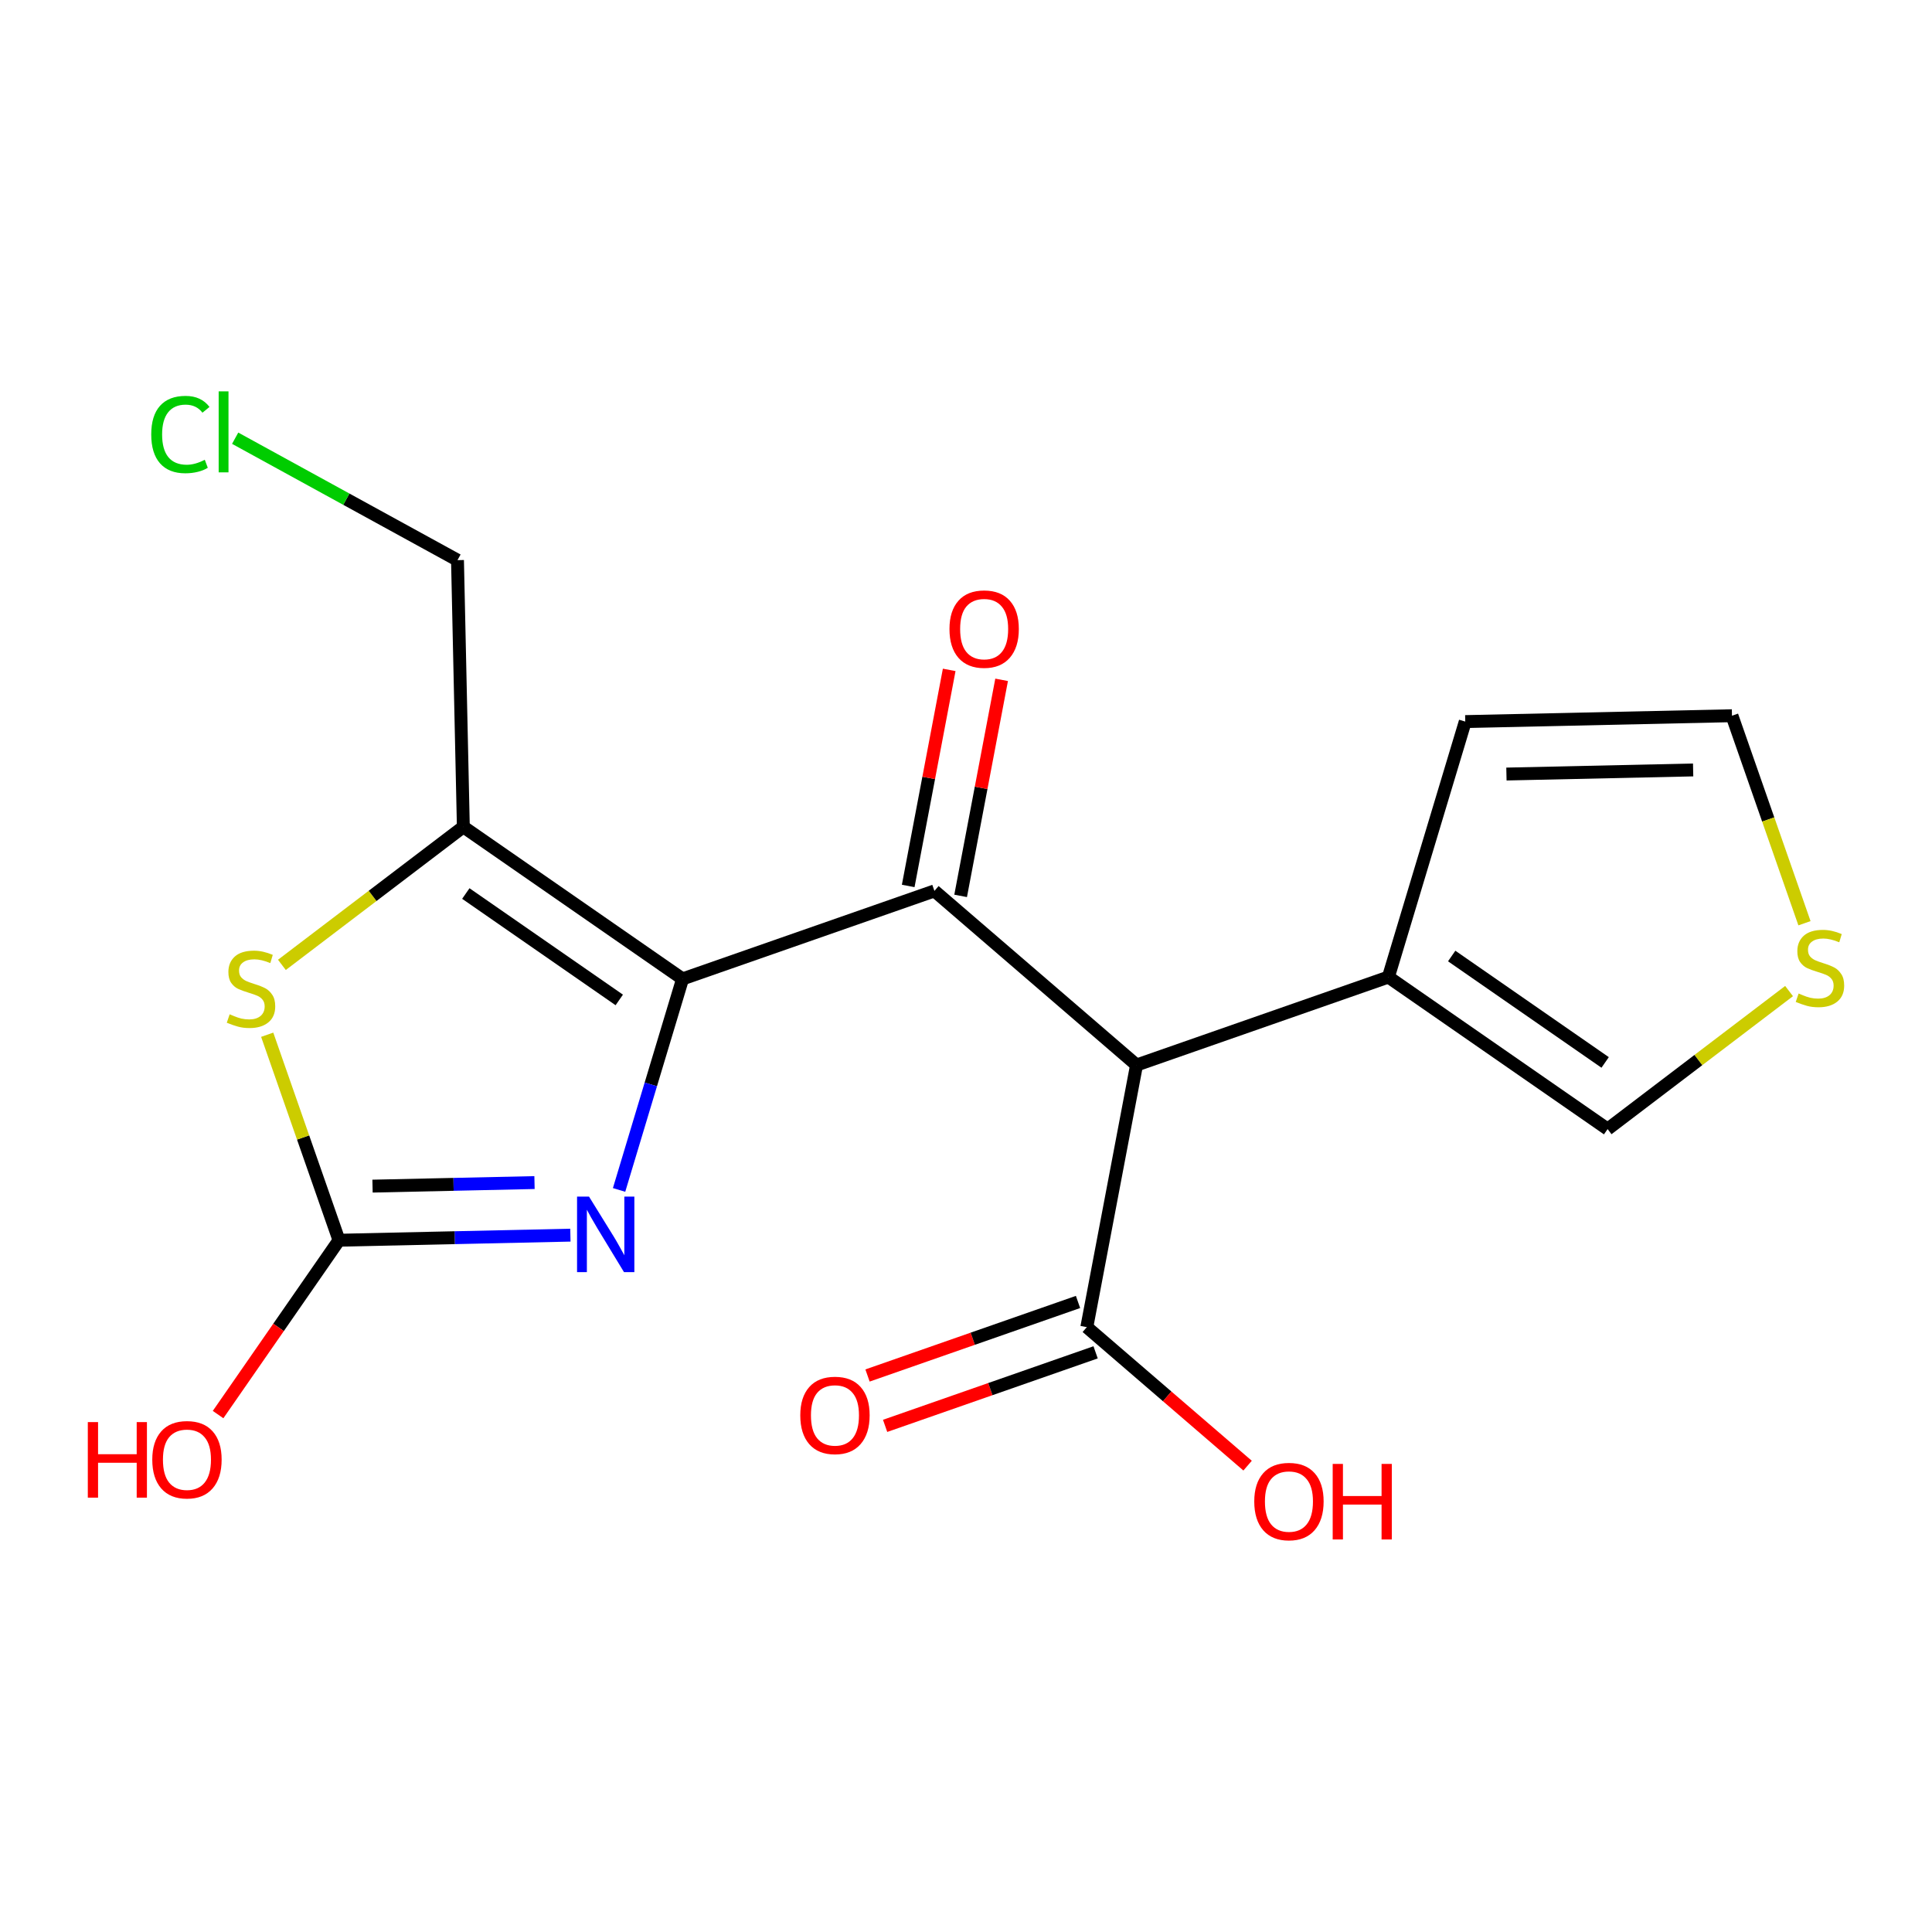 <?xml version='1.0' encoding='iso-8859-1'?>
<svg version='1.1' baseProfile='full'
              xmlns='http://www.w3.org/2000/svg'
                      xmlns:rdkit='http://www.rdkit.org/xml'
                      xmlns:xlink='http://www.w3.org/1999/xlink'
                  xml:space='preserve'
width='300px' height='300px' viewBox='0 0 300 300'>
<!-- END OF HEADER -->
<rect style='opacity:1.0;fill:#FFFFFF;stroke:none' width='300' height='300' x='0' y='0'> </rect>
<rect style='opacity:1.0;fill:#FFFFFF;stroke:none' width='300' height='300' x='0' y='0'> </rect>
<path class='bond-0 atom-0 atom-1' d='M 137.44,221.408 L 153.783,215.699' style='fill:none;fill-rule:evenodd;stroke:#FF0000;stroke-width:2.0px;stroke-linecap:butt;stroke-linejoin:miter;stroke-opacity:1' />
<path class='bond-0 atom-0 atom-1' d='M 153.783,215.699 L 170.126,209.989' style='fill:none;fill-rule:evenodd;stroke:#000000;stroke-width:2.0px;stroke-linecap:butt;stroke-linejoin:miter;stroke-opacity:1' />
<path class='bond-0 atom-0 atom-1' d='M 134.707,213.587 L 151.051,207.877' style='fill:none;fill-rule:evenodd;stroke:#FF0000;stroke-width:2.0px;stroke-linecap:butt;stroke-linejoin:miter;stroke-opacity:1' />
<path class='bond-0 atom-0 atom-1' d='M 151.051,207.877 L 167.394,202.167' style='fill:none;fill-rule:evenodd;stroke:#000000;stroke-width:2.0px;stroke-linecap:butt;stroke-linejoin:miter;stroke-opacity:1' />
<path class='bond-1 atom-1 atom-2' d='M 168.76,206.078 L 181.243,216.831' style='fill:none;fill-rule:evenodd;stroke:#000000;stroke-width:2.0px;stroke-linecap:butt;stroke-linejoin:miter;stroke-opacity:1' />
<path class='bond-1 atom-1 atom-2' d='M 181.243,216.831 L 193.725,227.584' style='fill:none;fill-rule:evenodd;stroke:#FF0000;stroke-width:2.0px;stroke-linecap:butt;stroke-linejoin:miter;stroke-opacity:1' />
<path class='bond-2 atom-1 atom-3' d='M 168.76,206.078 L 176.482,165.378' style='fill:none;fill-rule:evenodd;stroke:#000000;stroke-width:2.0px;stroke-linecap:butt;stroke-linejoin:miter;stroke-opacity:1' />
<path class='bond-3 atom-3 atom-4' d='M 176.482,165.378 L 145.096,138.341' style='fill:none;fill-rule:evenodd;stroke:#000000;stroke-width:2.0px;stroke-linecap:butt;stroke-linejoin:miter;stroke-opacity:1' />
<path class='bond-13 atom-3 atom-14' d='M 176.482,165.378 L 215.59,151.716' style='fill:none;fill-rule:evenodd;stroke:#000000;stroke-width:2.0px;stroke-linecap:butt;stroke-linejoin:miter;stroke-opacity:1' />
<path class='bond-4 atom-4 atom-5' d='M 149.166,139.113 L 152.349,122.339' style='fill:none;fill-rule:evenodd;stroke:#000000;stroke-width:2.0px;stroke-linecap:butt;stroke-linejoin:miter;stroke-opacity:1' />
<path class='bond-4 atom-4 atom-5' d='M 152.349,122.339 L 155.531,105.564' style='fill:none;fill-rule:evenodd;stroke:#FF0000;stroke-width:2.0px;stroke-linecap:butt;stroke-linejoin:miter;stroke-opacity:1' />
<path class='bond-4 atom-4 atom-5' d='M 141.026,137.569 L 144.209,120.794' style='fill:none;fill-rule:evenodd;stroke:#000000;stroke-width:2.0px;stroke-linecap:butt;stroke-linejoin:miter;stroke-opacity:1' />
<path class='bond-4 atom-4 atom-5' d='M 144.209,120.794 L 147.391,104.019' style='fill:none;fill-rule:evenodd;stroke:#FF0000;stroke-width:2.0px;stroke-linecap:butt;stroke-linejoin:miter;stroke-opacity:1' />
<path class='bond-5 atom-4 atom-6' d='M 145.096,138.341 L 105.988,152.004' style='fill:none;fill-rule:evenodd;stroke:#000000;stroke-width:2.0px;stroke-linecap:butt;stroke-linejoin:miter;stroke-opacity:1' />
<path class='bond-6 atom-6 atom-7' d='M 105.988,152.004 L 101.059,168.388' style='fill:none;fill-rule:evenodd;stroke:#000000;stroke-width:2.0px;stroke-linecap:butt;stroke-linejoin:miter;stroke-opacity:1' />
<path class='bond-6 atom-6 atom-7' d='M 101.059,168.388 L 96.13,184.772' style='fill:none;fill-rule:evenodd;stroke:#0000FF;stroke-width:2.0px;stroke-linecap:butt;stroke-linejoin:miter;stroke-opacity:1' />
<path class='bond-18 atom-11 atom-6' d='M 71.948,128.395 L 105.988,152.004' style='fill:none;fill-rule:evenodd;stroke:#000000;stroke-width:2.0px;stroke-linecap:butt;stroke-linejoin:miter;stroke-opacity:1' />
<path class='bond-18 atom-11 atom-6' d='M 72.332,138.745 L 96.16,155.27' style='fill:none;fill-rule:evenodd;stroke:#000000;stroke-width:2.0px;stroke-linecap:butt;stroke-linejoin:miter;stroke-opacity:1' />
<path class='bond-7 atom-7 atom-8' d='M 88.57,191.794 L 70.604,192.188' style='fill:none;fill-rule:evenodd;stroke:#0000FF;stroke-width:2.0px;stroke-linecap:butt;stroke-linejoin:miter;stroke-opacity:1' />
<path class='bond-7 atom-7 atom-8' d='M 70.604,192.188 L 52.639,192.582' style='fill:none;fill-rule:evenodd;stroke:#000000;stroke-width:2.0px;stroke-linecap:butt;stroke-linejoin:miter;stroke-opacity:1' />
<path class='bond-7 atom-7 atom-8' d='M 82.998,183.629 L 70.422,183.905' style='fill:none;fill-rule:evenodd;stroke:#0000FF;stroke-width:2.0px;stroke-linecap:butt;stroke-linejoin:miter;stroke-opacity:1' />
<path class='bond-7 atom-7 atom-8' d='M 70.422,183.905 L 57.846,184.181' style='fill:none;fill-rule:evenodd;stroke:#000000;stroke-width:2.0px;stroke-linecap:butt;stroke-linejoin:miter;stroke-opacity:1' />
<path class='bond-8 atom-8 atom-9' d='M 52.639,192.582 L 43.251,206.118' style='fill:none;fill-rule:evenodd;stroke:#000000;stroke-width:2.0px;stroke-linecap:butt;stroke-linejoin:miter;stroke-opacity:1' />
<path class='bond-8 atom-8 atom-9' d='M 43.251,206.118 L 33.863,219.655' style='fill:none;fill-rule:evenodd;stroke:#FF0000;stroke-width:2.0px;stroke-linecap:butt;stroke-linejoin:miter;stroke-opacity:1' />
<path class='bond-9 atom-8 atom-10' d='M 52.639,192.582 L 47.065,176.628' style='fill:none;fill-rule:evenodd;stroke:#000000;stroke-width:2.0px;stroke-linecap:butt;stroke-linejoin:miter;stroke-opacity:1' />
<path class='bond-9 atom-8 atom-10' d='M 47.065,176.628 L 41.491,160.674' style='fill:none;fill-rule:evenodd;stroke:#CCCC00;stroke-width:2.0px;stroke-linecap:butt;stroke-linejoin:miter;stroke-opacity:1' />
<path class='bond-10 atom-10 atom-11' d='M 43.773,149.825 L 57.861,139.11' style='fill:none;fill-rule:evenodd;stroke:#CCCC00;stroke-width:2.0px;stroke-linecap:butt;stroke-linejoin:miter;stroke-opacity:1' />
<path class='bond-10 atom-10 atom-11' d='M 57.861,139.11 L 71.948,128.395' style='fill:none;fill-rule:evenodd;stroke:#000000;stroke-width:2.0px;stroke-linecap:butt;stroke-linejoin:miter;stroke-opacity:1' />
<path class='bond-11 atom-11 atom-12' d='M 71.948,128.395 L 71.039,86.98' style='fill:none;fill-rule:evenodd;stroke:#000000;stroke-width:2.0px;stroke-linecap:butt;stroke-linejoin:miter;stroke-opacity:1' />
<path class='bond-12 atom-12 atom-13' d='M 71.039,86.98 L 53.777,77.512' style='fill:none;fill-rule:evenodd;stroke:#000000;stroke-width:2.0px;stroke-linecap:butt;stroke-linejoin:miter;stroke-opacity:1' />
<path class='bond-12 atom-12 atom-13' d='M 53.777,77.512 L 36.516,68.045' style='fill:none;fill-rule:evenodd;stroke:#00CC00;stroke-width:2.0px;stroke-linecap:butt;stroke-linejoin:miter;stroke-opacity:1' />
<path class='bond-14 atom-14 atom-15' d='M 215.59,151.716 L 227.524,112.046' style='fill:none;fill-rule:evenodd;stroke:#000000;stroke-width:2.0px;stroke-linecap:butt;stroke-linejoin:miter;stroke-opacity:1' />
<path class='bond-19 atom-18 atom-14' d='M 249.63,175.324 L 215.59,151.716' style='fill:none;fill-rule:evenodd;stroke:#000000;stroke-width:2.0px;stroke-linecap:butt;stroke-linejoin:miter;stroke-opacity:1' />
<path class='bond-19 atom-18 atom-14' d='M 249.246,164.975 L 225.418,148.449' style='fill:none;fill-rule:evenodd;stroke:#000000;stroke-width:2.0px;stroke-linecap:butt;stroke-linejoin:miter;stroke-opacity:1' />
<path class='bond-15 atom-15 atom-16' d='M 227.524,112.046 L 268.94,111.137' style='fill:none;fill-rule:evenodd;stroke:#000000;stroke-width:2.0px;stroke-linecap:butt;stroke-linejoin:miter;stroke-opacity:1' />
<path class='bond-15 atom-15 atom-16' d='M 233.918,120.193 L 262.909,119.557' style='fill:none;fill-rule:evenodd;stroke:#000000;stroke-width:2.0px;stroke-linecap:butt;stroke-linejoin:miter;stroke-opacity:1' />
<path class='bond-16 atom-16 atom-17' d='M 268.94,111.137 L 274.568,127.249' style='fill:none;fill-rule:evenodd;stroke:#000000;stroke-width:2.0px;stroke-linecap:butt;stroke-linejoin:miter;stroke-opacity:1' />
<path class='bond-16 atom-16 atom-17' d='M 274.568,127.249 L 280.197,143.36' style='fill:none;fill-rule:evenodd;stroke:#CCCC00;stroke-width:2.0px;stroke-linecap:butt;stroke-linejoin:miter;stroke-opacity:1' />
<path class='bond-17 atom-17 atom-18' d='M 277.805,153.894 L 263.718,164.609' style='fill:none;fill-rule:evenodd;stroke:#CCCC00;stroke-width:2.0px;stroke-linecap:butt;stroke-linejoin:miter;stroke-opacity:1' />
<path class='bond-17 atom-17 atom-18' d='M 263.718,164.609 L 249.63,175.324' style='fill:none;fill-rule:evenodd;stroke:#000000;stroke-width:2.0px;stroke-linecap:butt;stroke-linejoin:miter;stroke-opacity:1' />
<path  class='atom-0' d='M 124.267 219.774
Q 124.267 216.957, 125.659 215.383
Q 127.051 213.808, 129.652 213.808
Q 132.254 213.808, 133.646 215.383
Q 135.038 216.957, 135.038 219.774
Q 135.038 222.624, 133.629 224.248
Q 132.221 225.855, 129.652 225.855
Q 127.067 225.855, 125.659 224.248
Q 124.267 222.64, 124.267 219.774
M 129.652 224.529
Q 131.442 224.529, 132.403 223.336
Q 133.381 222.127, 133.381 219.774
Q 133.381 217.47, 132.403 216.311
Q 131.442 215.134, 129.652 215.134
Q 127.863 215.134, 126.885 216.294
Q 125.924 217.454, 125.924 219.774
Q 125.924 222.143, 126.885 223.336
Q 127.863 224.529, 129.652 224.529
' fill='#FF0000'/>
<path  class='atom-2' d='M 194.761 233.148
Q 194.761 230.331, 196.153 228.757
Q 197.545 227.183, 200.146 227.183
Q 202.748 227.183, 204.14 228.757
Q 205.532 230.331, 205.532 233.148
Q 205.532 235.999, 204.123 237.622
Q 202.715 239.23, 200.146 239.23
Q 197.561 239.23, 196.153 237.622
Q 194.761 236.015, 194.761 233.148
M 200.146 237.904
Q 201.936 237.904, 202.897 236.711
Q 203.875 235.501, 203.875 233.148
Q 203.875 230.845, 202.897 229.685
Q 201.936 228.509, 200.146 228.509
Q 198.357 228.509, 197.379 229.669
Q 196.418 230.829, 196.418 233.148
Q 196.418 235.518, 197.379 236.711
Q 198.357 237.904, 200.146 237.904
' fill='#FF0000'/>
<path  class='atom-2' d='M 206.94 227.316
L 208.531 227.316
L 208.531 232.303
L 214.529 232.303
L 214.529 227.316
L 216.12 227.316
L 216.12 239.047
L 214.529 239.047
L 214.529 233.629
L 208.531 233.629
L 208.531 239.047
L 206.94 239.047
L 206.94 227.316
' fill='#FF0000'/>
<path  class='atom-5' d='M 147.433 97.675
Q 147.433 94.858, 148.825 93.284
Q 150.216 91.709, 152.818 91.709
Q 155.42 91.709, 156.811 93.284
Q 158.203 94.858, 158.203 97.675
Q 158.203 100.525, 156.795 102.149
Q 155.386 103.756, 152.818 103.756
Q 150.233 103.756, 148.825 102.149
Q 147.433 100.541, 147.433 97.675
M 152.818 102.43
Q 154.608 102.43, 155.569 101.237
Q 156.546 100.028, 156.546 97.675
Q 156.546 95.371, 155.569 94.211
Q 154.608 93.035, 152.818 93.035
Q 151.028 93.035, 150.051 94.195
Q 149.09 95.355, 149.09 97.675
Q 149.09 100.044, 150.051 101.237
Q 151.028 102.43, 152.818 102.43
' fill='#FF0000'/>
<path  class='atom-7' d='M 91.461 185.807
L 95.305 192.021
Q 95.686 192.634, 96.3 193.745
Q 96.913 194.855, 96.946 194.921
L 96.946 185.807
L 98.503 185.807
L 98.503 197.539
L 96.896 197.539
L 92.77 190.745
Q 92.29 189.95, 91.776 189.039
Q 91.279 188.127, 91.13 187.846
L 91.13 197.539
L 89.605 197.539
L 89.605 185.807
L 91.461 185.807
' fill='#0000FF'/>
<path  class='atom-9' d='M 13.636 220.823
L 15.227 220.823
L 15.227 225.81
L 21.226 225.81
L 21.226 220.823
L 22.816 220.823
L 22.816 232.554
L 21.226 232.554
L 21.226 227.136
L 15.227 227.136
L 15.227 232.554
L 13.636 232.554
L 13.636 220.823
' fill='#FF0000'/>
<path  class='atom-9' d='M 23.645 226.655
Q 23.645 223.839, 25.037 222.264
Q 26.429 220.69, 29.03 220.69
Q 31.632 220.69, 33.024 222.264
Q 34.416 223.839, 34.416 226.655
Q 34.416 229.506, 33.007 231.129
Q 31.599 232.737, 29.03 232.737
Q 26.445 232.737, 25.037 231.129
Q 23.645 229.522, 23.645 226.655
M 29.03 231.411
Q 30.82 231.411, 31.781 230.218
Q 32.758 229.008, 32.758 226.655
Q 32.758 224.352, 31.781 223.192
Q 30.82 222.016, 29.03 222.016
Q 27.241 222.016, 26.263 223.176
Q 25.302 224.336, 25.302 226.655
Q 25.302 229.025, 26.263 230.218
Q 27.241 231.411, 29.03 231.411
' fill='#FF0000'/>
<path  class='atom-10' d='M 35.662 157.501
Q 35.794 157.55, 36.341 157.782
Q 36.888 158.014, 37.485 158.164
Q 38.098 158.296, 38.694 158.296
Q 39.804 158.296, 40.451 157.766
Q 41.097 157.219, 41.097 156.275
Q 41.097 155.628, 40.766 155.231
Q 40.451 154.833, 39.954 154.618
Q 39.457 154.402, 38.628 154.154
Q 37.584 153.839, 36.954 153.54
Q 36.341 153.242, 35.894 152.613
Q 35.463 151.983, 35.463 150.922
Q 35.463 149.448, 36.457 148.536
Q 37.468 147.625, 39.457 147.625
Q 40.815 147.625, 42.356 148.271
L 41.975 149.547
Q 40.567 148.967, 39.506 148.967
Q 38.363 148.967, 37.733 149.448
Q 37.104 149.912, 37.12 150.723
Q 37.12 151.353, 37.435 151.734
Q 37.766 152.115, 38.23 152.331
Q 38.711 152.546, 39.506 152.795
Q 40.567 153.126, 41.196 153.458
Q 41.826 153.789, 42.273 154.468
Q 42.737 155.131, 42.737 156.275
Q 42.737 157.898, 41.644 158.777
Q 40.567 159.638, 38.761 159.638
Q 37.717 159.638, 36.921 159.406
Q 36.142 159.191, 35.215 158.81
L 35.662 157.501
' fill='#CCCC00'/>
<path  class='atom-13' d='M 23.483 67.465
Q 23.483 64.548, 24.842 63.024
Q 26.217 61.483, 28.819 61.483
Q 31.238 61.483, 32.53 63.19
L 31.437 64.084
Q 30.492 62.842, 28.819 62.842
Q 27.046 62.842, 26.101 64.035
Q 25.173 65.211, 25.173 67.465
Q 25.173 69.784, 26.134 70.978
Q 27.112 72.171, 29.001 72.171
Q 30.293 72.171, 31.801 71.392
L 32.265 72.635
Q 31.652 73.032, 30.724 73.264
Q 29.796 73.496, 28.769 73.496
Q 26.217 73.496, 24.842 71.939
Q 23.483 70.381, 23.483 67.465
' fill='#00CC00'/>
<path  class='atom-13' d='M 33.955 60.77
L 35.48 60.77
L 35.48 73.347
L 33.955 73.347
L 33.955 60.77
' fill='#00CC00'/>
<path  class='atom-17' d='M 279.288 154.272
Q 279.421 154.322, 279.968 154.554
Q 280.514 154.786, 281.111 154.935
Q 281.724 155.067, 282.32 155.067
Q 283.431 155.067, 284.077 154.537
Q 284.723 153.99, 284.723 153.046
Q 284.723 152.4, 284.392 152.002
Q 284.077 151.604, 283.58 151.389
Q 283.083 151.173, 282.254 150.925
Q 281.21 150.61, 280.581 150.312
Q 279.968 150.013, 279.52 149.384
Q 279.089 148.754, 279.089 147.694
Q 279.089 146.219, 280.083 145.307
Q 281.094 144.396, 283.083 144.396
Q 284.441 144.396, 285.983 145.042
L 285.601 146.318
Q 284.193 145.738, 283.132 145.738
Q 281.989 145.738, 281.359 146.219
Q 280.73 146.683, 280.746 147.495
Q 280.746 148.124, 281.061 148.506
Q 281.393 148.887, 281.857 149.102
Q 282.337 149.317, 283.132 149.566
Q 284.193 149.897, 284.823 150.229
Q 285.452 150.56, 285.9 151.24
Q 286.364 151.902, 286.364 153.046
Q 286.364 154.67, 285.27 155.548
Q 284.193 156.41, 282.387 156.41
Q 281.343 156.41, 280.547 156.178
Q 279.769 155.962, 278.841 155.581
L 279.288 154.272
' fill='#CCCC00'/>
</svg>
